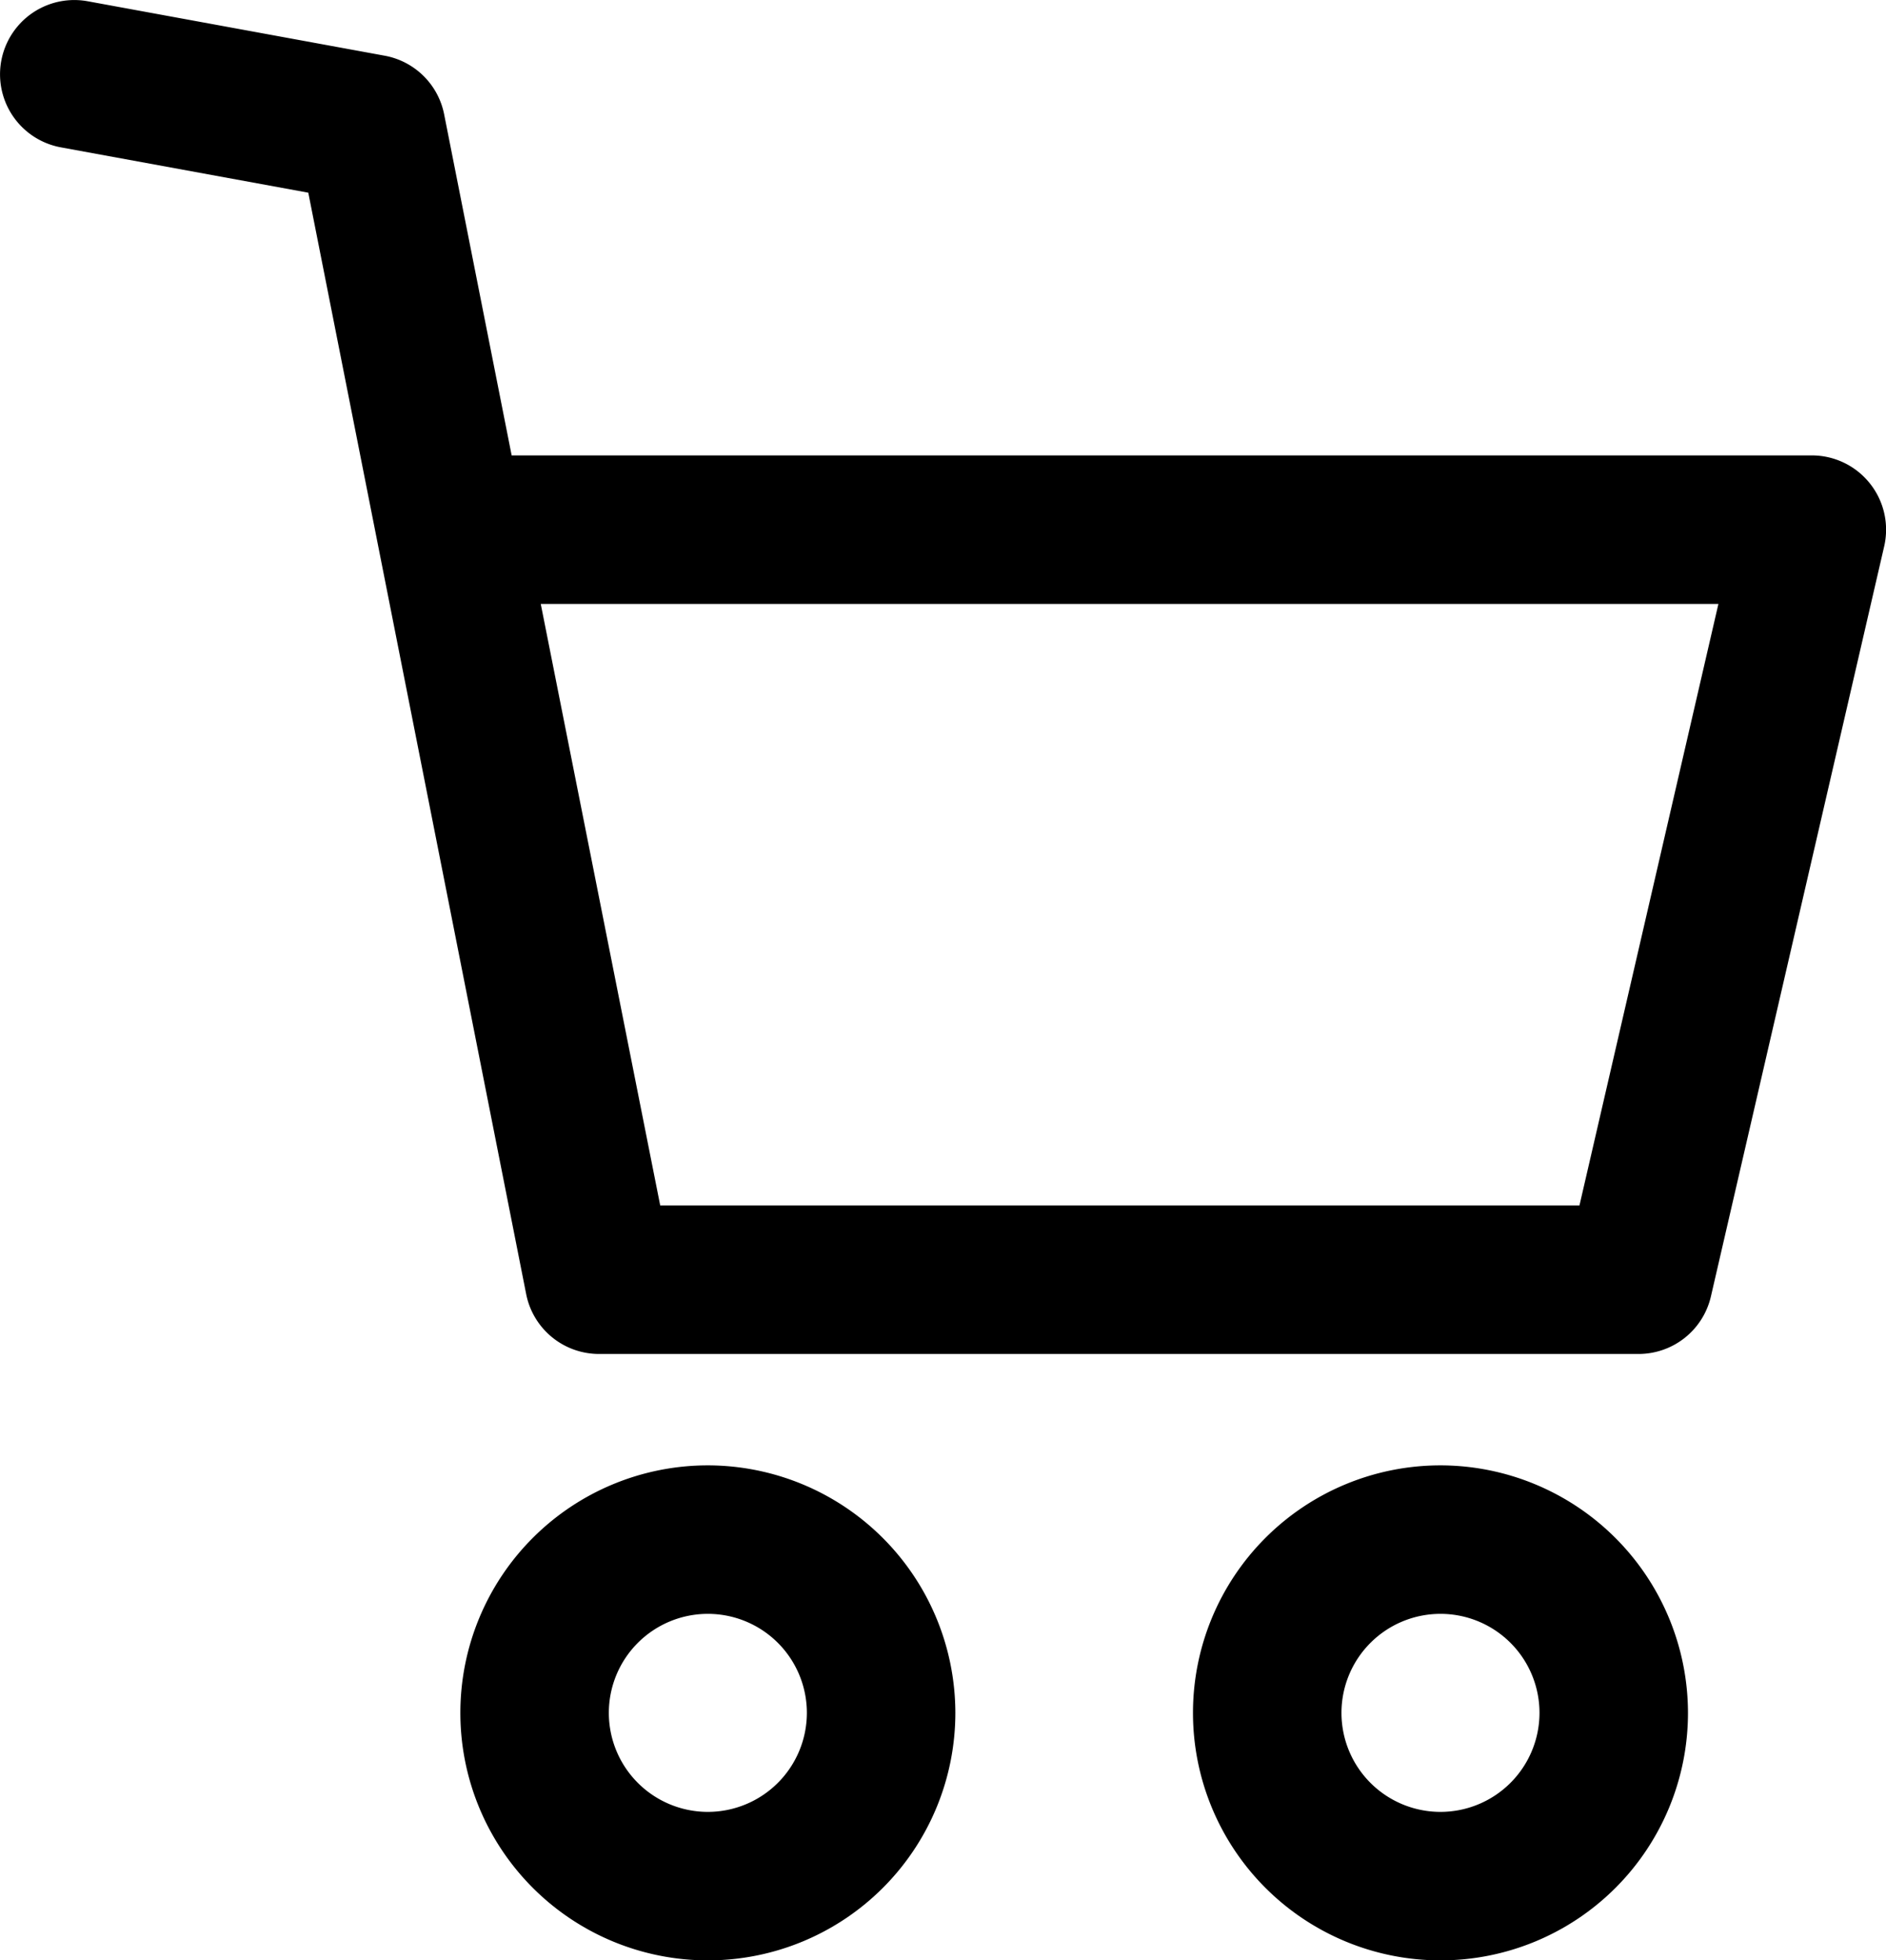 <svg xmlns="http://www.w3.org/2000/svg" width="30.001" height="31.183" viewBox="0 0 30.001 31.183">
  <g id="cart_black" transform="translate(-9.698 0)">
    <g id="Groupe_3" data-name="Groupe 3" transform="translate(9.698 0)">
      <g id="Groupe_2" data-name="Groupe 2" transform="translate(0 0)">
        <path id="Tracé_3" data-name="Tracé 3" d="M133.881,382.711a3.937,3.937,0,1,0,3.937,3.937A3.942,3.942,0,0,0,133.881,382.711Zm0,5.512a1.575,1.575,0,1,1,1.575-1.575A1.576,1.576,0,0,1,133.881,388.223Z" transform="translate(-122.621 -359.402)"/>
        <path id="Tracé_4" data-name="Tracé 4" d="M325.232,382.711a3.937,3.937,0,1,0,3.937,3.937A3.942,3.942,0,0,0,325.232,382.711Zm0,5.512a1.575,1.575,0,1,1,1.575-1.575A1.576,1.576,0,0,1,325.232,388.223Z" transform="translate(-302.318 -359.402)"/>
        <path id="Tracé_5" data-name="Tracé 5" d="M39.443,7.69a1.181,1.181,0,0,0-.924-.446H17.837L16.763,1.818a1.181,1.181,0,0,0-.946-.932L11.093.02a1.181,1.181,0,1,0-.426,2.324l3.935.721,3.466,17.52a1.181,1.181,0,0,0,1.159.952H35.763a1.181,1.181,0,0,0,1.151-.916l2.756-11.93A1.18,1.18,0,0,0,39.443,7.69Zm-4.62,11.484H20.2L18.3,9.607H37.033Z" transform="translate(-9.698 0)"/>
      </g>
    </g>
  </g>
</svg>
